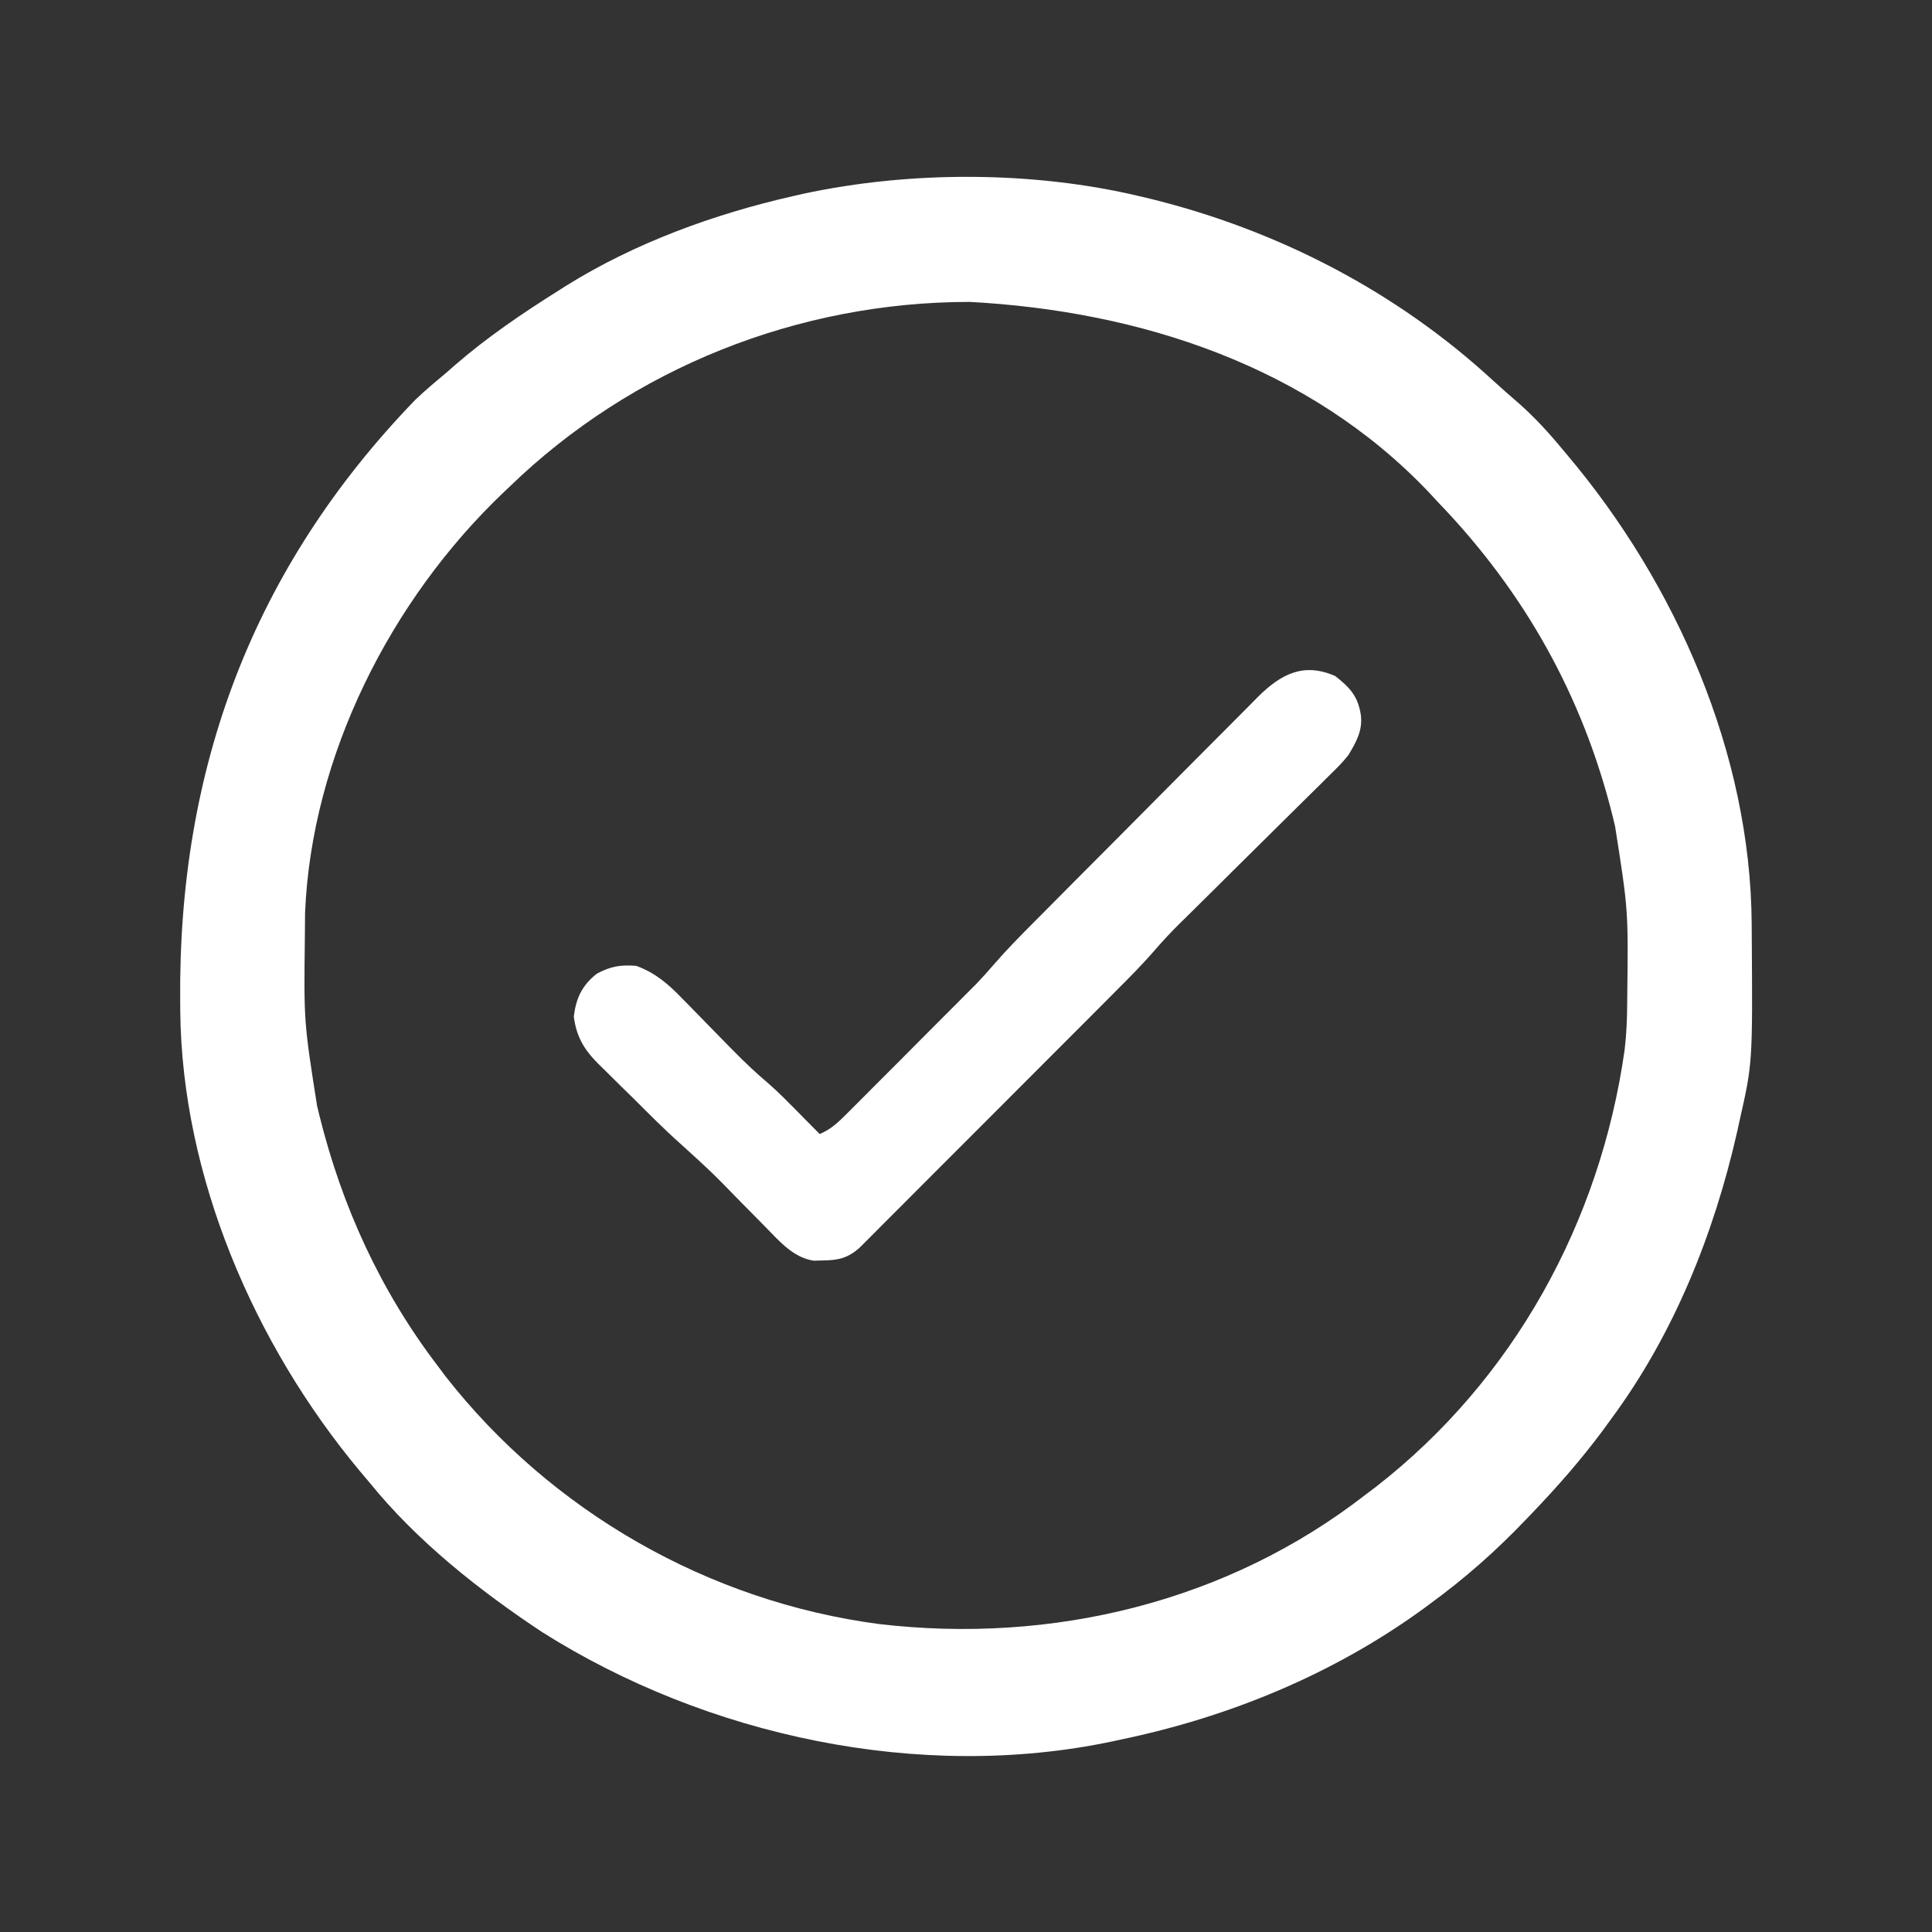 <svg width="30" height="30" viewBox="0 0 30 30" fill="none" xmlns="http://www.w3.org/2000/svg">
<rect x="0" y="0" width="30" height="30" fill="#333333" stroke="none"/>
<path d="M17.696 3.047C17.776 3.066 17.776 3.066 17.857 3.085C19.838 3.572 21.683 4.525 23.184 5.909C23.319 6.033 23.457 6.153 23.596 6.273C23.84 6.491 24.051 6.721 24.259 6.973C24.283 7.002 24.308 7.031 24.333 7.061C26.023 9.062 27.185 11.702 27.2 14.349C27.201 14.397 27.201 14.445 27.201 14.494C27.215 16.504 27.215 16.504 27.012 17.402C26.995 17.482 26.995 17.482 26.977 17.563C26.618 19.152 25.994 20.714 25.02 22.031C24.975 22.093 24.93 22.154 24.884 22.218C24.547 22.671 24.18 23.089 23.79 23.496C23.76 23.527 23.731 23.558 23.7 23.59C23.237 24.076 22.75 24.507 22.208 24.902C22.159 24.938 22.159 24.938 22.11 24.975C20.713 25.993 19.089 26.662 17.403 27.012C17.359 27.021 17.315 27.031 17.27 27.041C14.284 27.67 10.973 26.958 8.415 25.341C7.443 24.696 6.481 23.937 5.743 23.027C5.691 22.966 5.639 22.904 5.587 22.842C3.952 20.882 2.824 18.275 2.799 15.698C2.799 15.648 2.798 15.598 2.798 15.546C2.765 11.935 3.922 8.825 6.446 6.211C6.597 6.067 6.754 5.934 6.915 5.801C6.964 5.758 7.013 5.715 7.063 5.671C7.567 5.234 8.109 4.867 8.673 4.512C8.711 4.488 8.749 4.464 8.788 4.439C9.853 3.774 11.085 3.325 12.306 3.047C12.359 3.035 12.413 3.022 12.468 3.01C14.135 2.651 16.038 2.653 17.696 3.047ZM7.911 7.559C7.88 7.588 7.848 7.618 7.816 7.649C6.069 9.314 4.838 11.736 4.737 14.175C4.736 14.254 4.735 14.334 4.735 14.413C4.735 14.457 4.734 14.5 4.734 14.544C4.718 15.866 4.718 15.866 4.923 17.168C4.934 17.216 4.946 17.265 4.958 17.314C5.31 18.737 5.909 20.046 6.798 21.211C6.837 21.264 6.877 21.316 6.917 21.37C8.559 23.471 11.006 24.87 13.65 25.218C16.337 25.534 19.064 24.877 21.212 23.203C21.264 23.164 21.316 23.125 21.37 23.084C23.507 21.42 24.849 18.973 25.227 16.303C25.256 16.064 25.265 15.827 25.267 15.587C25.267 15.522 25.267 15.522 25.268 15.456C25.284 14.134 25.284 14.134 25.079 12.832C25.067 12.784 25.056 12.736 25.044 12.686C24.578 10.804 23.667 9.185 22.325 7.793C22.258 7.72 22.258 7.72 22.189 7.646C20.323 5.681 17.701 4.83 15.059 4.688C12.4 4.688 9.82 5.709 7.911 7.559Z" fill="white"/>
<path d="M20.734 10.498C20.962 10.677 21.087 10.812 21.131 11.101C21.161 11.344 21.06 11.52 20.939 11.723C20.854 11.832 20.759 11.927 20.661 12.022C20.62 12.063 20.62 12.063 20.578 12.104C20.489 12.194 20.399 12.282 20.309 12.37C20.246 12.432 20.183 12.495 20.12 12.557C19.956 12.721 19.79 12.884 19.625 13.047C19.36 13.308 19.097 13.57 18.833 13.832C18.741 13.923 18.65 14.013 18.558 14.104C18.501 14.16 18.444 14.216 18.387 14.273C18.362 14.297 18.337 14.322 18.311 14.347C18.18 14.478 18.055 14.611 17.934 14.751C17.736 14.98 17.524 15.193 17.31 15.406C17.266 15.45 17.223 15.494 17.178 15.539C17.059 15.659 16.94 15.778 16.821 15.897C16.746 15.971 16.672 16.046 16.598 16.12C16.338 16.381 16.078 16.641 15.818 16.901C15.575 17.143 15.334 17.385 15.092 17.628C14.884 17.836 14.676 18.045 14.467 18.253C14.343 18.377 14.219 18.502 14.095 18.626C13.957 18.765 13.818 18.903 13.68 19.041C13.639 19.082 13.598 19.123 13.556 19.166C13.499 19.222 13.499 19.222 13.442 19.28C13.409 19.312 13.376 19.345 13.343 19.379C13.162 19.536 13.019 19.569 12.781 19.572C12.733 19.574 12.685 19.575 12.636 19.576C12.32 19.529 12.105 19.276 11.89 19.057C11.861 19.027 11.832 18.998 11.802 18.967C11.709 18.874 11.616 18.78 11.524 18.686C11.053 18.202 11.053 18.202 10.554 17.749C10.307 17.529 10.075 17.294 9.841 17.061C9.778 16.999 9.715 16.937 9.651 16.875C9.559 16.784 9.467 16.693 9.375 16.602C9.347 16.574 9.319 16.547 9.29 16.519C9.071 16.299 8.95 16.099 8.91 15.784C8.946 15.496 9.038 15.302 9.266 15.12C9.482 15.005 9.636 14.978 9.88 14.998C10.17 15.103 10.374 15.277 10.585 15.496C10.614 15.526 10.643 15.555 10.673 15.585C10.765 15.679 10.857 15.773 10.948 15.867C11.069 15.991 11.19 16.114 11.311 16.238C11.34 16.267 11.369 16.297 11.399 16.327C11.57 16.501 11.745 16.666 11.932 16.824C12.094 16.965 12.244 17.12 12.396 17.273C12.428 17.306 12.46 17.338 12.493 17.372C12.572 17.451 12.65 17.53 12.728 17.609C12.905 17.535 13.017 17.426 13.152 17.291C13.174 17.269 13.197 17.246 13.22 17.223C13.295 17.148 13.369 17.074 13.444 16.999C13.496 16.947 13.548 16.894 13.6 16.842C13.709 16.733 13.819 16.623 13.928 16.514C14.066 16.374 14.206 16.235 14.345 16.095C14.453 15.987 14.56 15.88 14.668 15.771C14.719 15.72 14.771 15.669 14.822 15.617C14.894 15.545 14.966 15.473 15.038 15.4C15.079 15.359 15.12 15.318 15.162 15.276C15.26 15.173 15.354 15.069 15.446 14.961C15.636 14.743 15.838 14.538 16.042 14.332C16.083 14.291 16.124 14.25 16.166 14.208C16.299 14.074 16.432 13.939 16.566 13.805C16.612 13.758 16.659 13.712 16.705 13.665C16.897 13.472 17.09 13.278 17.283 13.085C17.558 12.809 17.832 12.533 18.106 12.256C18.3 12.061 18.494 11.866 18.688 11.671C18.804 11.555 18.92 11.439 19.035 11.323C19.163 11.193 19.292 11.064 19.421 10.935C19.478 10.877 19.478 10.877 19.535 10.819C19.891 10.467 20.243 10.281 20.734 10.498Z" fill="white"/>
</svg>

